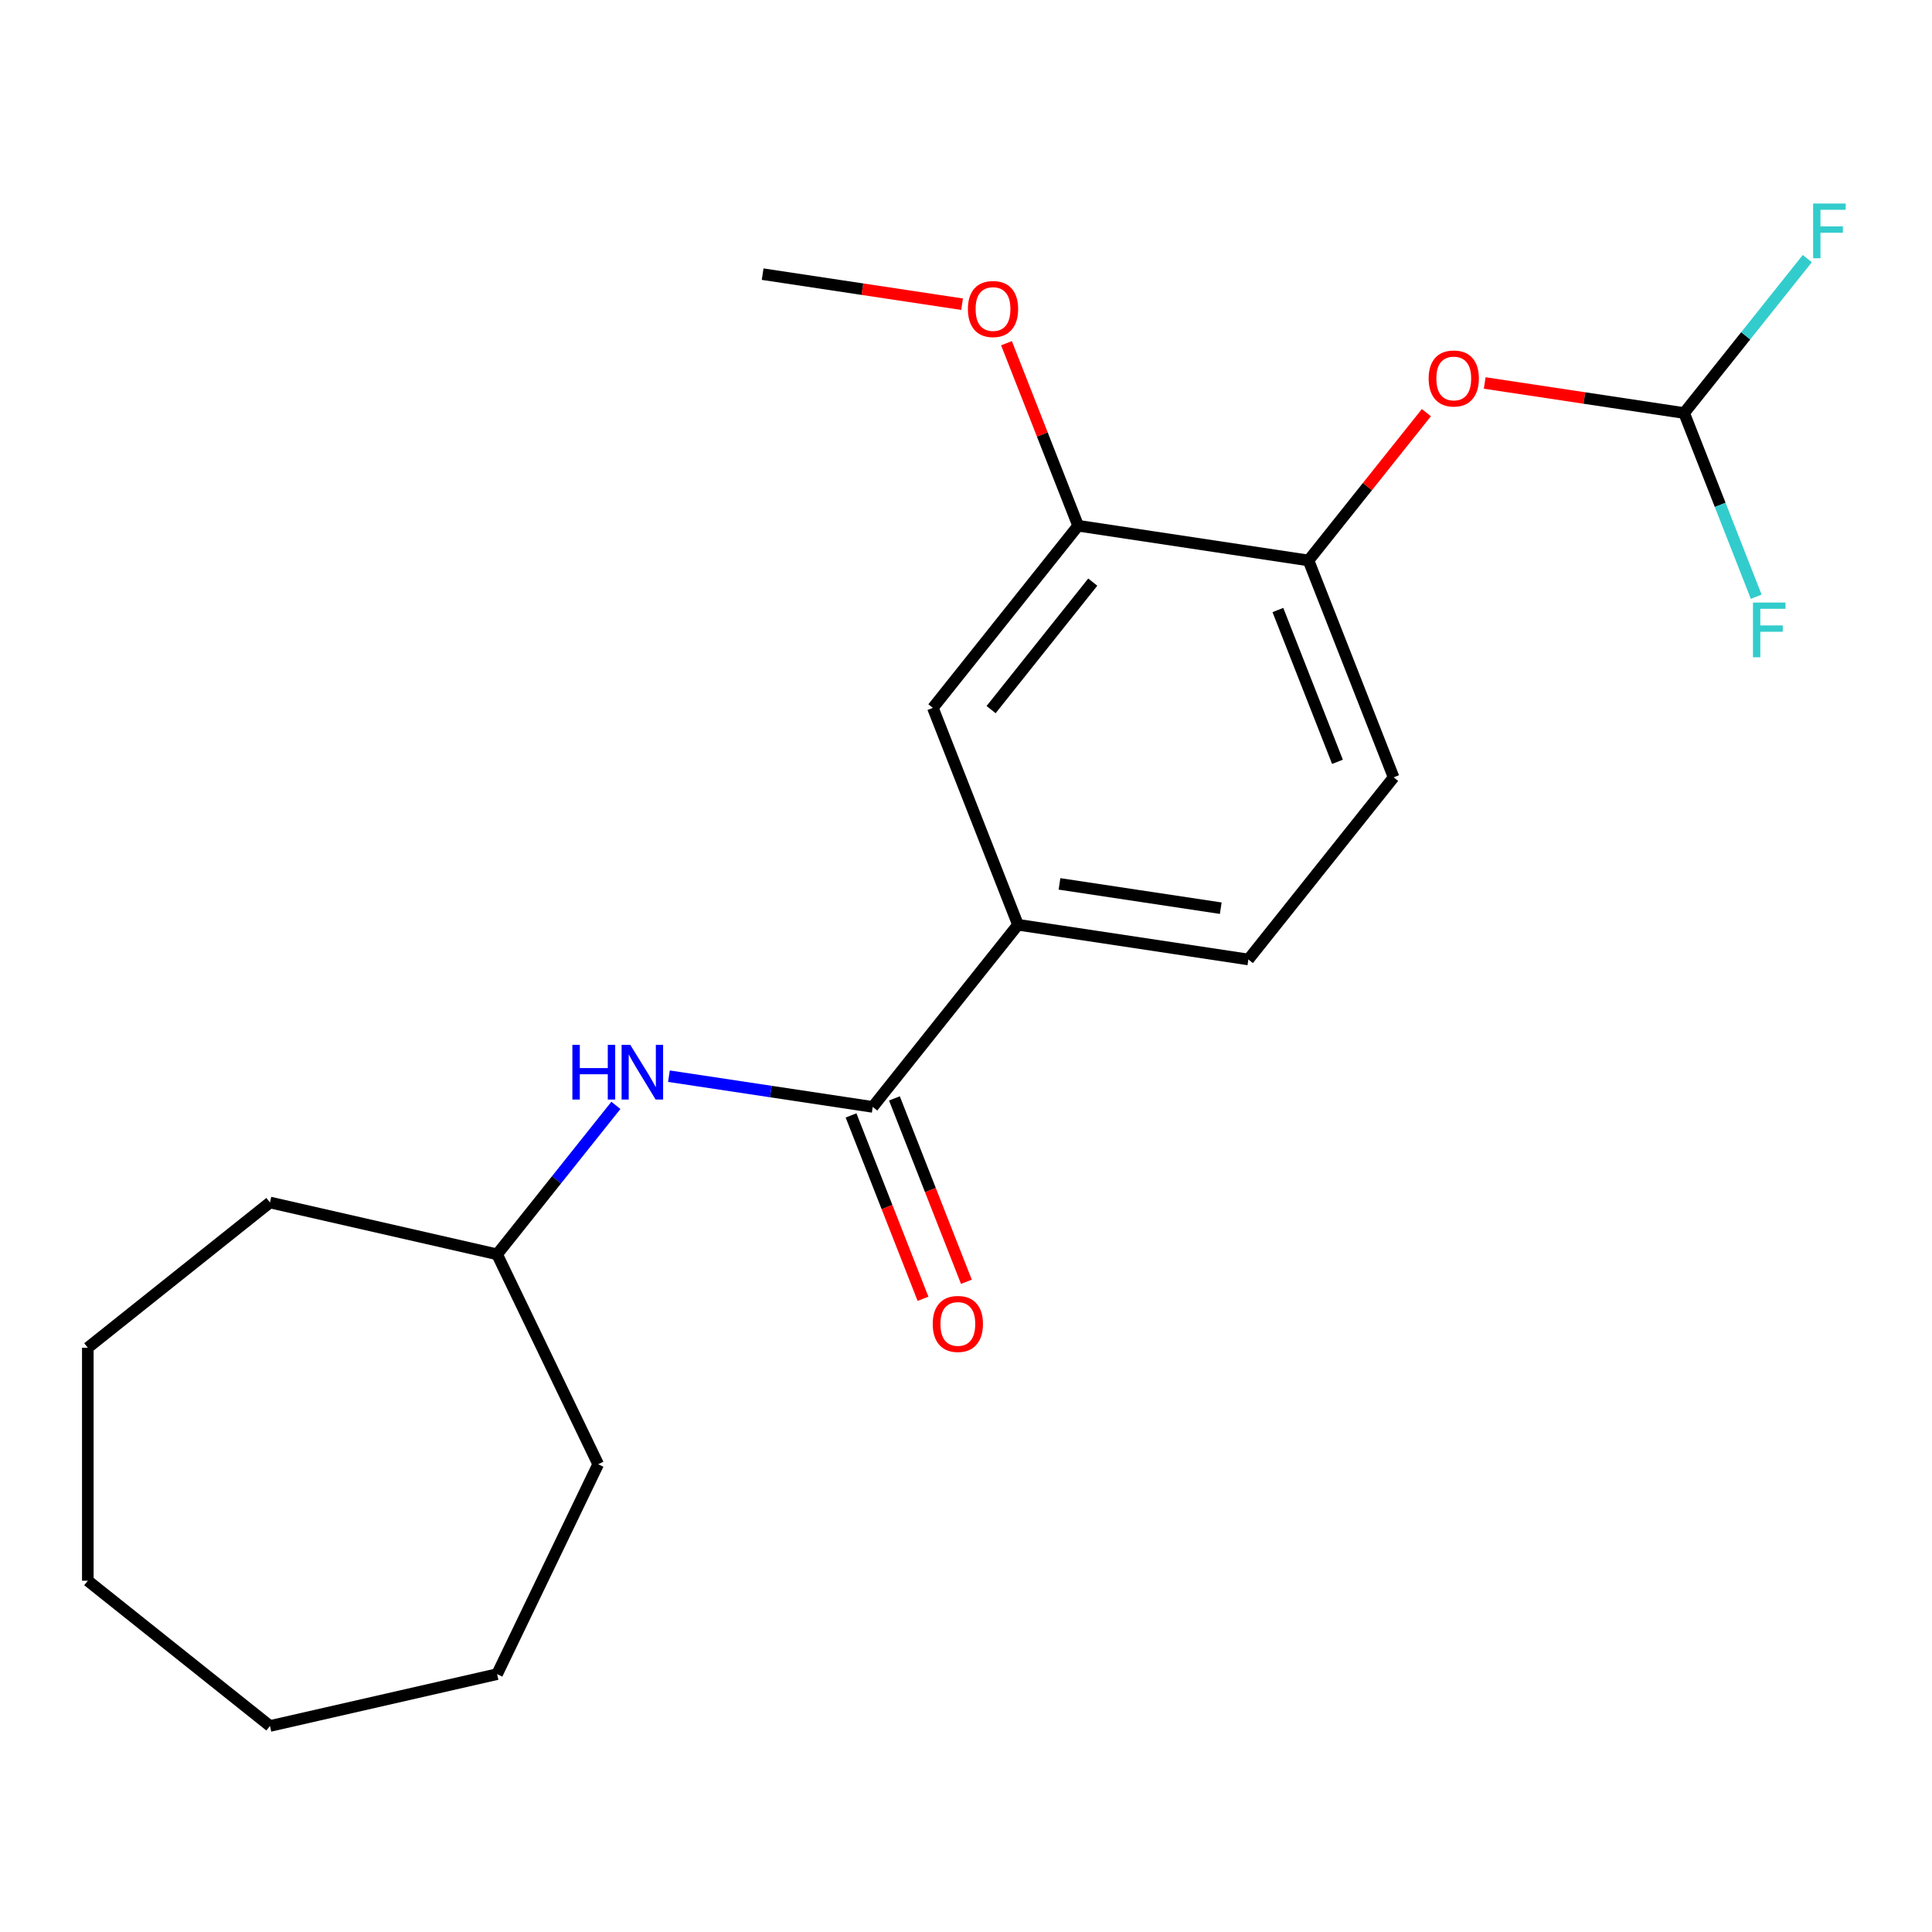 <?xml version='1.0' encoding='iso-8859-1'?>
<svg version='1.1' baseProfile='full'
              xmlns='http://www.w3.org/2000/svg'
                      xmlns:rdkit='http://www.rdkit.org/xml'
                      xmlns:xlink='http://www.w3.org/1999/xlink'
                  xml:space='preserve'
width='1000px' height='1000px' viewBox='0 0 1000 1000'>
<!-- END OF HEADER -->
<rect style='opacity:1.0;fill:#FFFFFF;stroke:none' width='1000' height='1000' x='0' y='0'> </rect>
<path class='bond-0' d='M 451.724,572.932 L 526.91,478.653' style='fill:none;fill-rule:evenodd;stroke:#000000;stroke-width:6px;stroke-linecap:butt;stroke-linejoin:miter;stroke-opacity:1' />
<path class='bond-1' d='M 451.724,572.932 L 398.981,564.982' style='fill:none;fill-rule:evenodd;stroke:#000000;stroke-width:6px;stroke-linecap:butt;stroke-linejoin:miter;stroke-opacity:1' />
<path class='bond-1' d='M 398.981,564.982 L 346.238,557.033' style='fill:none;fill-rule:evenodd;stroke:#0000FF;stroke-width:6px;stroke-linecap:butt;stroke-linejoin:miter;stroke-opacity:1' />
<path class='bond-7' d='M 440.499,577.338 L 459.125,624.796' style='fill:none;fill-rule:evenodd;stroke:#000000;stroke-width:6px;stroke-linecap:butt;stroke-linejoin:miter;stroke-opacity:1' />
<path class='bond-7' d='M 459.125,624.796 L 477.751,672.255' style='fill:none;fill-rule:evenodd;stroke:#FF0000;stroke-width:6px;stroke-linecap:butt;stroke-linejoin:miter;stroke-opacity:1' />
<path class='bond-7' d='M 462.95,568.526 L 481.576,615.985' style='fill:none;fill-rule:evenodd;stroke:#000000;stroke-width:6px;stroke-linecap:butt;stroke-linejoin:miter;stroke-opacity:1' />
<path class='bond-7' d='M 481.576,615.985 L 500.202,663.444' style='fill:none;fill-rule:evenodd;stroke:#FF0000;stroke-width:6px;stroke-linecap:butt;stroke-linejoin:miter;stroke-opacity:1' />
<path class='bond-4' d='M 526.91,478.653 L 482.854,366.401' style='fill:none;fill-rule:evenodd;stroke:#000000;stroke-width:6px;stroke-linecap:butt;stroke-linejoin:miter;stroke-opacity:1' />
<path class='bond-8' d='M 526.91,478.653 L 646.15,496.625' style='fill:none;fill-rule:evenodd;stroke:#000000;stroke-width:6px;stroke-linecap:butt;stroke-linejoin:miter;stroke-opacity:1' />
<path class='bond-8' d='M 548.39,457.5 L 631.859,470.081' style='fill:none;fill-rule:evenodd;stroke:#000000;stroke-width:6px;stroke-linecap:butt;stroke-linejoin:miter;stroke-opacity:1' />
<path class='bond-12' d='M 318.787,572.134 L 288.043,610.686' style='fill:none;fill-rule:evenodd;stroke:#0000FF;stroke-width:6px;stroke-linecap:butt;stroke-linejoin:miter;stroke-opacity:1' />
<path class='bond-12' d='M 288.043,610.686 L 257.298,649.239' style='fill:none;fill-rule:evenodd;stroke:#000000;stroke-width:6px;stroke-linecap:butt;stroke-linejoin:miter;stroke-opacity:1' />
<path class='bond-2' d='M 677.28,290.094 L 721.336,402.346' style='fill:none;fill-rule:evenodd;stroke:#000000;stroke-width:6px;stroke-linecap:butt;stroke-linejoin:miter;stroke-opacity:1' />
<path class='bond-2' d='M 661.438,315.743 L 692.277,394.319' style='fill:none;fill-rule:evenodd;stroke:#000000;stroke-width:6px;stroke-linecap:butt;stroke-linejoin:miter;stroke-opacity:1' />
<path class='bond-5' d='M 677.28,290.094 L 707.785,251.842' style='fill:none;fill-rule:evenodd;stroke:#000000;stroke-width:6px;stroke-linecap:butt;stroke-linejoin:miter;stroke-opacity:1' />
<path class='bond-5' d='M 707.785,251.842 L 738.29,213.59' style='fill:none;fill-rule:evenodd;stroke:#FF0000;stroke-width:6px;stroke-linecap:butt;stroke-linejoin:miter;stroke-opacity:1' />
<path class='bond-21' d='M 677.28,290.094 L 558.039,272.121' style='fill:none;fill-rule:evenodd;stroke:#000000;stroke-width:6px;stroke-linecap:butt;stroke-linejoin:miter;stroke-opacity:1' />
<path class='bond-3' d='M 558.039,272.121 L 482.854,366.401' style='fill:none;fill-rule:evenodd;stroke:#000000;stroke-width:6px;stroke-linecap:butt;stroke-linejoin:miter;stroke-opacity:1' />
<path class='bond-3' d='M 565.617,301.3 L 512.988,367.296' style='fill:none;fill-rule:evenodd;stroke:#000000;stroke-width:6px;stroke-linecap:butt;stroke-linejoin:miter;stroke-opacity:1' />
<path class='bond-13' d='M 558.039,272.121 L 539.499,224.883' style='fill:none;fill-rule:evenodd;stroke:#000000;stroke-width:6px;stroke-linecap:butt;stroke-linejoin:miter;stroke-opacity:1' />
<path class='bond-13' d='M 539.499,224.883 L 520.96,177.644' style='fill:none;fill-rule:evenodd;stroke:#FF0000;stroke-width:6px;stroke-linecap:butt;stroke-linejoin:miter;stroke-opacity:1' />
<path class='bond-6' d='M 768.48,198.229 L 820.093,206.008' style='fill:none;fill-rule:evenodd;stroke:#FF0000;stroke-width:6px;stroke-linecap:butt;stroke-linejoin:miter;stroke-opacity:1' />
<path class='bond-6' d='M 820.093,206.008 L 871.706,213.788' style='fill:none;fill-rule:evenodd;stroke:#000000;stroke-width:6px;stroke-linecap:butt;stroke-linejoin:miter;stroke-opacity:1' />
<path class='bond-10' d='M 871.706,213.788 L 903.581,173.817' style='fill:none;fill-rule:evenodd;stroke:#000000;stroke-width:6px;stroke-linecap:butt;stroke-linejoin:miter;stroke-opacity:1' />
<path class='bond-10' d='M 903.581,173.817 L 935.457,133.847' style='fill:none;fill-rule:evenodd;stroke:#33CCCC;stroke-width:6px;stroke-linecap:butt;stroke-linejoin:miter;stroke-opacity:1' />
<path class='bond-11' d='M 871.706,213.788 L 890.364,261.326' style='fill:none;fill-rule:evenodd;stroke:#000000;stroke-width:6px;stroke-linecap:butt;stroke-linejoin:miter;stroke-opacity:1' />
<path class='bond-11' d='M 890.364,261.326 L 909.021,308.865' style='fill:none;fill-rule:evenodd;stroke:#33CCCC;stroke-width:6px;stroke-linecap:butt;stroke-linejoin:miter;stroke-opacity:1' />
<path class='bond-9' d='M 646.15,496.625 L 721.336,402.346' style='fill:none;fill-rule:evenodd;stroke:#000000;stroke-width:6px;stroke-linecap:butt;stroke-linejoin:miter;stroke-opacity:1' />
<path class='bond-15' d='M 257.298,649.239 L 309.619,757.885' style='fill:none;fill-rule:evenodd;stroke:#000000;stroke-width:6px;stroke-linecap:butt;stroke-linejoin:miter;stroke-opacity:1' />
<path class='bond-16' d='M 257.298,649.239 L 139.734,622.405' style='fill:none;fill-rule:evenodd;stroke:#000000;stroke-width:6px;stroke-linecap:butt;stroke-linejoin:miter;stroke-opacity:1' />
<path class='bond-14' d='M 497.969,157.456 L 446.356,149.676' style='fill:none;fill-rule:evenodd;stroke:#FF0000;stroke-width:6px;stroke-linecap:butt;stroke-linejoin:miter;stroke-opacity:1' />
<path class='bond-14' d='M 446.356,149.676 L 394.743,141.897' style='fill:none;fill-rule:evenodd;stroke:#000000;stroke-width:6px;stroke-linecap:butt;stroke-linejoin:miter;stroke-opacity:1' />
<path class='bond-18' d='M 309.619,757.885 L 257.298,866.53' style='fill:none;fill-rule:evenodd;stroke:#000000;stroke-width:6px;stroke-linecap:butt;stroke-linejoin:miter;stroke-opacity:1' />
<path class='bond-17' d='M 139.734,622.405 L 45.455,697.591' style='fill:none;fill-rule:evenodd;stroke:#000000;stroke-width:6px;stroke-linecap:butt;stroke-linejoin:miter;stroke-opacity:1' />
<path class='bond-20' d='M 45.455,697.591 L 45.455,818.178' style='fill:none;fill-rule:evenodd;stroke:#000000;stroke-width:6px;stroke-linecap:butt;stroke-linejoin:miter;stroke-opacity:1' />
<path class='bond-19' d='M 257.298,866.53 L 139.734,893.364' style='fill:none;fill-rule:evenodd;stroke:#000000;stroke-width:6px;stroke-linecap:butt;stroke-linejoin:miter;stroke-opacity:1' />
<path class='bond-22' d='M 139.734,893.364 L 45.455,818.178' style='fill:none;fill-rule:evenodd;stroke:#000000;stroke-width:6px;stroke-linecap:butt;stroke-linejoin:miter;stroke-opacity:1' />
<path  class='atom-2' d='M 296.263 540.799
L 300.103 540.799
L 300.103 552.839
L 314.583 552.839
L 314.583 540.799
L 318.423 540.799
L 318.423 569.119
L 314.583 569.119
L 314.583 556.039
L 300.103 556.039
L 300.103 569.119
L 296.263 569.119
L 296.263 540.799
' fill='#0000FF'/>
<path  class='atom-2' d='M 326.223 540.799
L 335.503 555.799
Q 336.423 557.279, 337.903 559.959
Q 339.383 562.639, 339.463 562.799
L 339.463 540.799
L 343.223 540.799
L 343.223 569.119
L 339.343 569.119
L 329.383 552.719
Q 328.223 550.799, 326.983 548.599
Q 325.783 546.399, 325.423 545.719
L 325.423 569.119
L 321.743 569.119
L 321.743 540.799
L 326.223 540.799
' fill='#0000FF'/>
<path  class='atom-6' d='M 739.465 195.895
Q 739.465 189.095, 742.825 185.295
Q 746.185 181.495, 752.465 181.495
Q 758.745 181.495, 762.105 185.295
Q 765.465 189.095, 765.465 195.895
Q 765.465 202.775, 762.065 206.695
Q 758.665 210.575, 752.465 210.575
Q 746.225 210.575, 742.825 206.695
Q 739.465 202.815, 739.465 195.895
M 752.465 207.375
Q 756.785 207.375, 759.105 204.495
Q 761.465 201.575, 761.465 195.895
Q 761.465 190.335, 759.105 187.535
Q 756.785 184.695, 752.465 184.695
Q 748.145 184.695, 745.785 187.495
Q 743.465 190.295, 743.465 195.895
Q 743.465 201.615, 745.785 204.495
Q 748.145 207.375, 752.465 207.375
' fill='#FF0000'/>
<path  class='atom-8' d='M 482.78 685.264
Q 482.78 678.464, 486.14 674.664
Q 489.5 670.864, 495.78 670.864
Q 502.06 670.864, 505.42 674.664
Q 508.78 678.464, 508.78 685.264
Q 508.78 692.144, 505.38 696.064
Q 501.98 699.944, 495.78 699.944
Q 489.54 699.944, 486.14 696.064
Q 482.78 692.184, 482.78 685.264
M 495.78 696.744
Q 500.1 696.744, 502.42 693.864
Q 504.78 690.944, 504.78 685.264
Q 504.78 679.704, 502.42 676.904
Q 500.1 674.064, 495.78 674.064
Q 491.46 674.064, 489.1 676.864
Q 486.78 679.664, 486.78 685.264
Q 486.78 690.984, 489.1 693.864
Q 491.46 696.744, 495.78 696.744
' fill='#FF0000'/>
<path  class='atom-11' d='M 938.471 105.348
L 955.311 105.348
L 955.311 108.588
L 942.271 108.588
L 942.271 117.188
L 953.871 117.188
L 953.871 120.468
L 942.271 120.468
L 942.271 133.668
L 938.471 133.668
L 938.471 105.348
' fill='#33CCCC'/>
<path  class='atom-12' d='M 907.342 311.879
L 924.182 311.879
L 924.182 315.119
L 911.142 315.119
L 911.142 323.719
L 922.742 323.719
L 922.742 326.999
L 911.142 326.999
L 911.142 340.199
L 907.342 340.199
L 907.342 311.879
' fill='#33CCCC'/>
<path  class='atom-14' d='M 500.984 159.949
Q 500.984 153.149, 504.344 149.349
Q 507.704 145.549, 513.984 145.549
Q 520.264 145.549, 523.624 149.349
Q 526.984 153.149, 526.984 159.949
Q 526.984 166.829, 523.584 170.749
Q 520.184 174.629, 513.984 174.629
Q 507.744 174.629, 504.344 170.749
Q 500.984 166.869, 500.984 159.949
M 513.984 171.429
Q 518.304 171.429, 520.624 168.549
Q 522.984 165.629, 522.984 159.949
Q 522.984 154.389, 520.624 151.589
Q 518.304 148.749, 513.984 148.749
Q 509.664 148.749, 507.304 151.549
Q 504.984 154.349, 504.984 159.949
Q 504.984 165.669, 507.304 168.549
Q 509.664 171.429, 513.984 171.429
' fill='#FF0000'/>
</svg>
